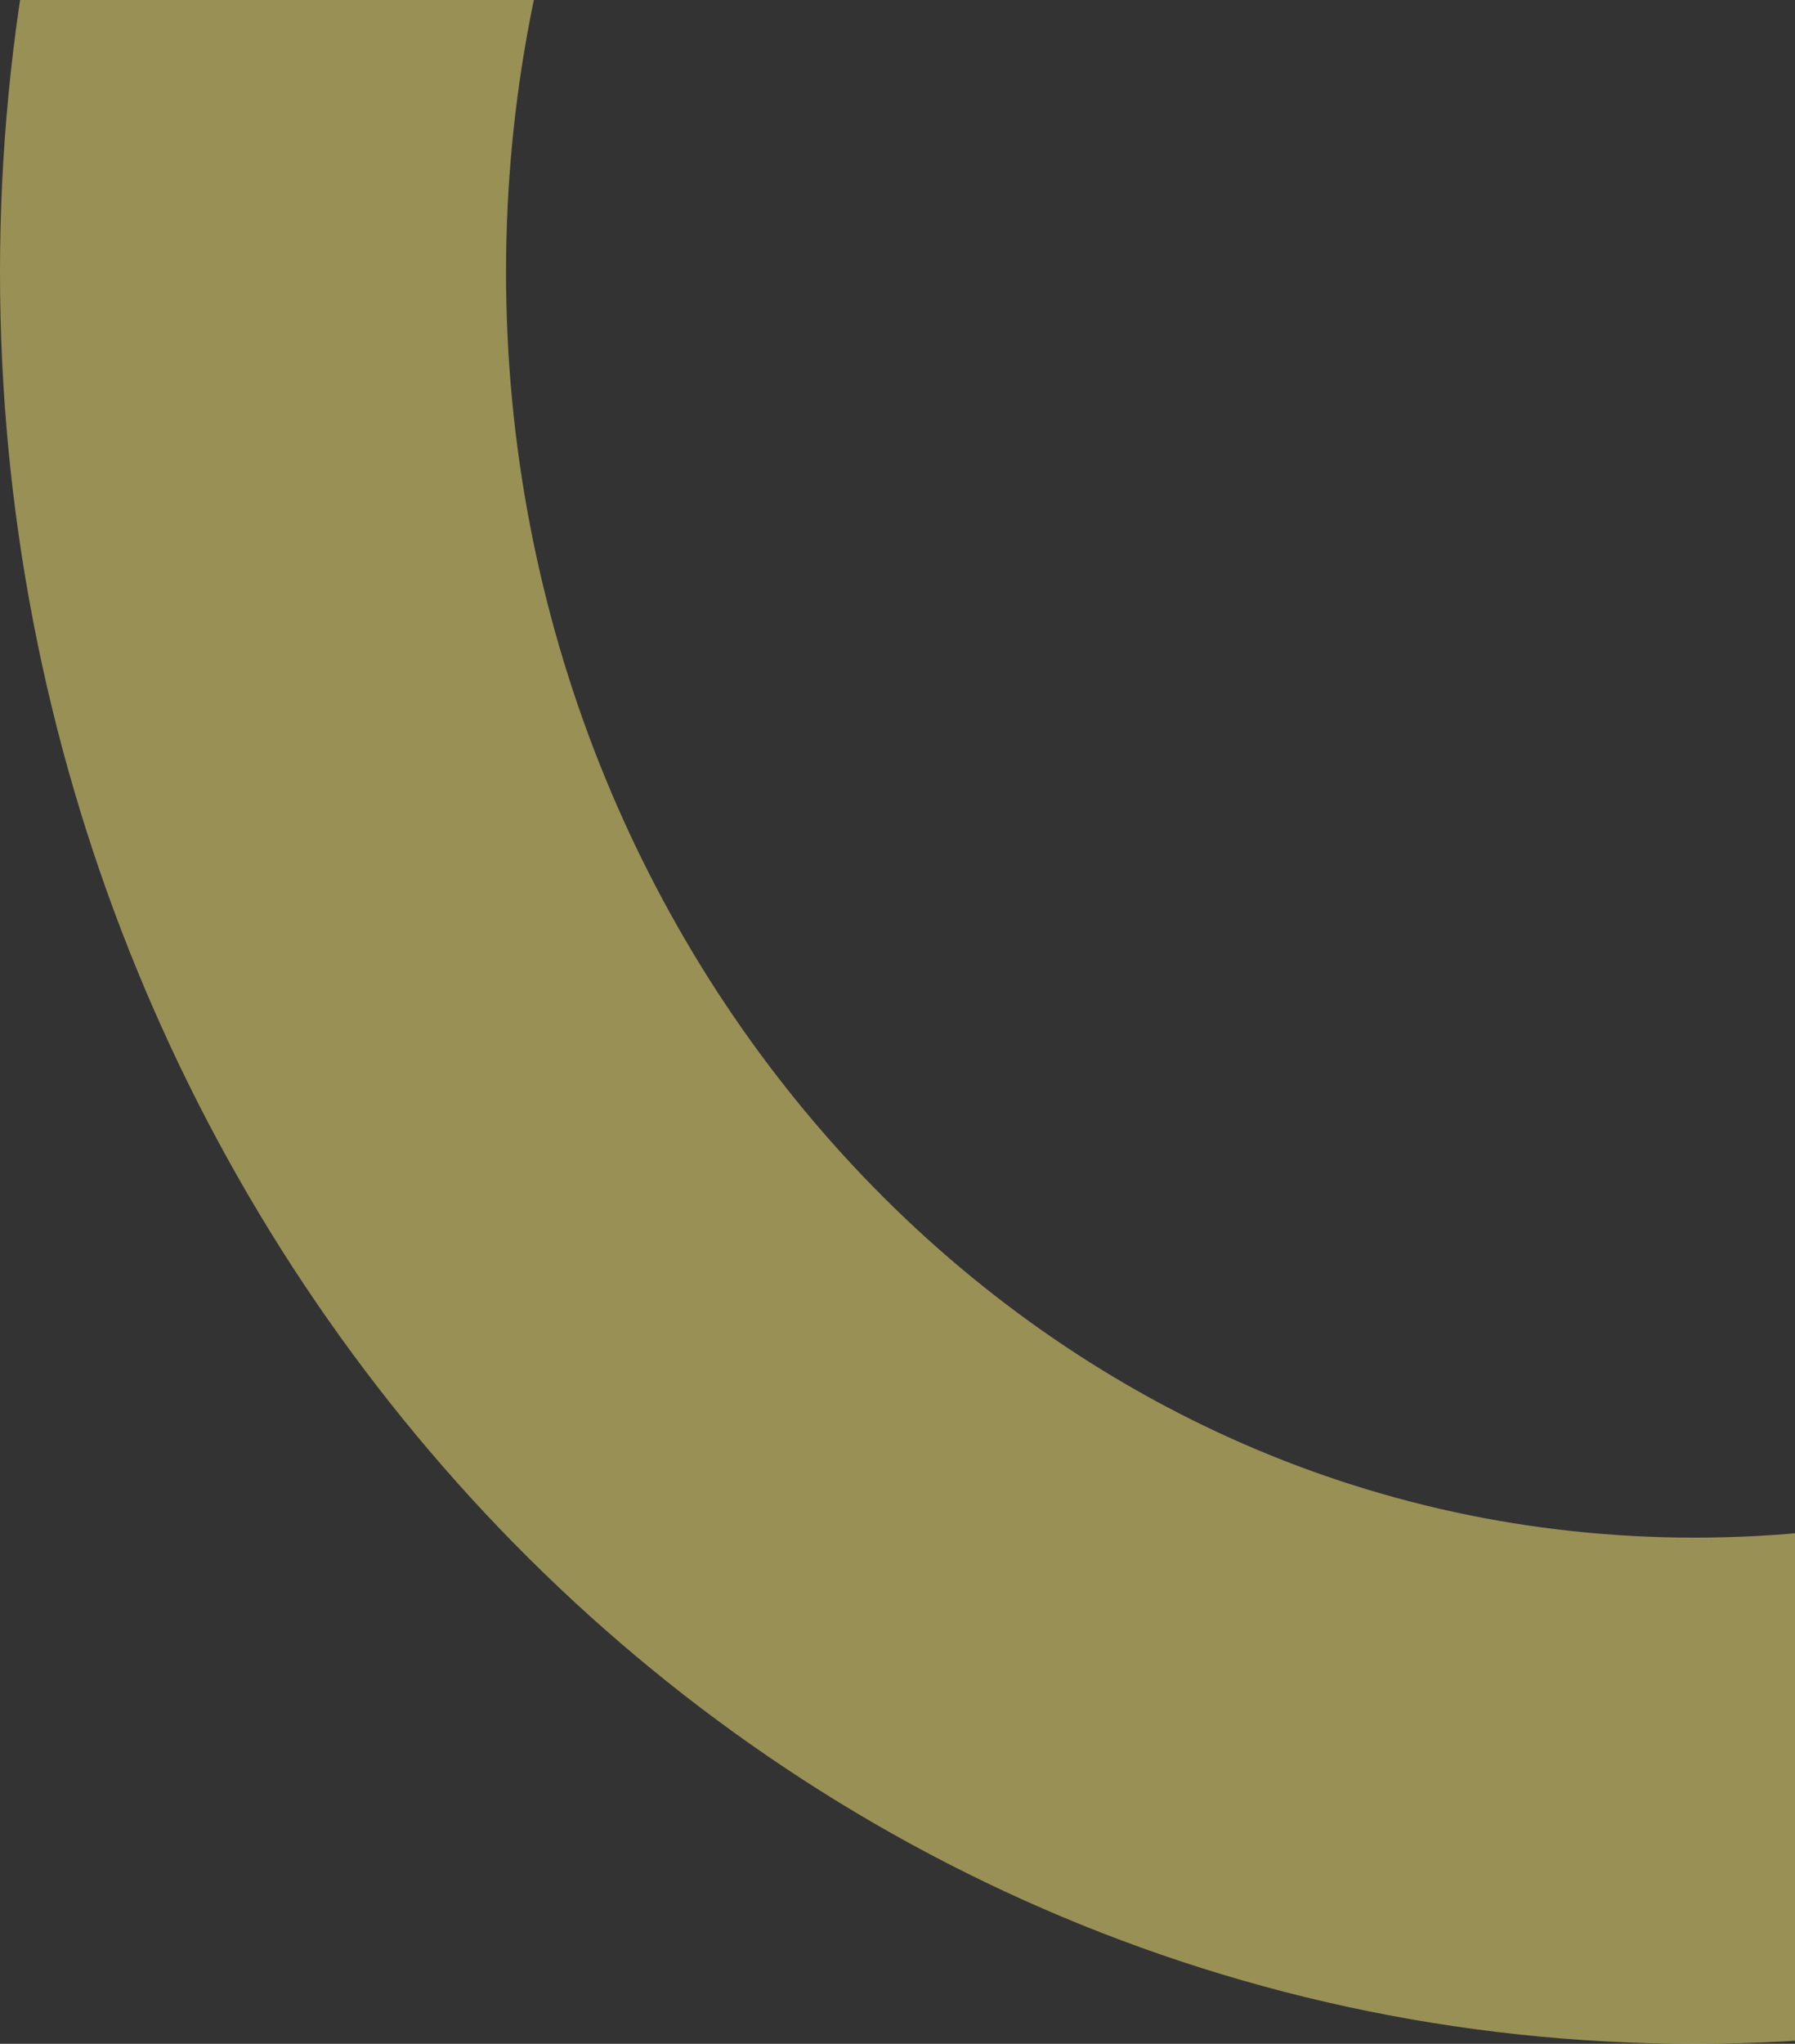 <?xml version="1.0" encoding="UTF-8"?> <svg xmlns="http://www.w3.org/2000/svg" width="188" height="214" viewBox="0 0 188 214" fill="none"><rect x="0" y="0" width="188" height="214" fill="#333333" stroke="none"/> <path d="M177.5 187.5C262.425 187.5 328.5 114.734 328.5 28.5C328.5 -57.734 262.425 -130.5 177.5 -130.5C92.575 -130.5 26.5 -57.734 26.5 28.5C26.5 114.734 92.575 187.5 177.5 187.5Z" stroke="#FFEE7A" stroke-opacity="0.5" stroke-width="53"></path> </svg> 
